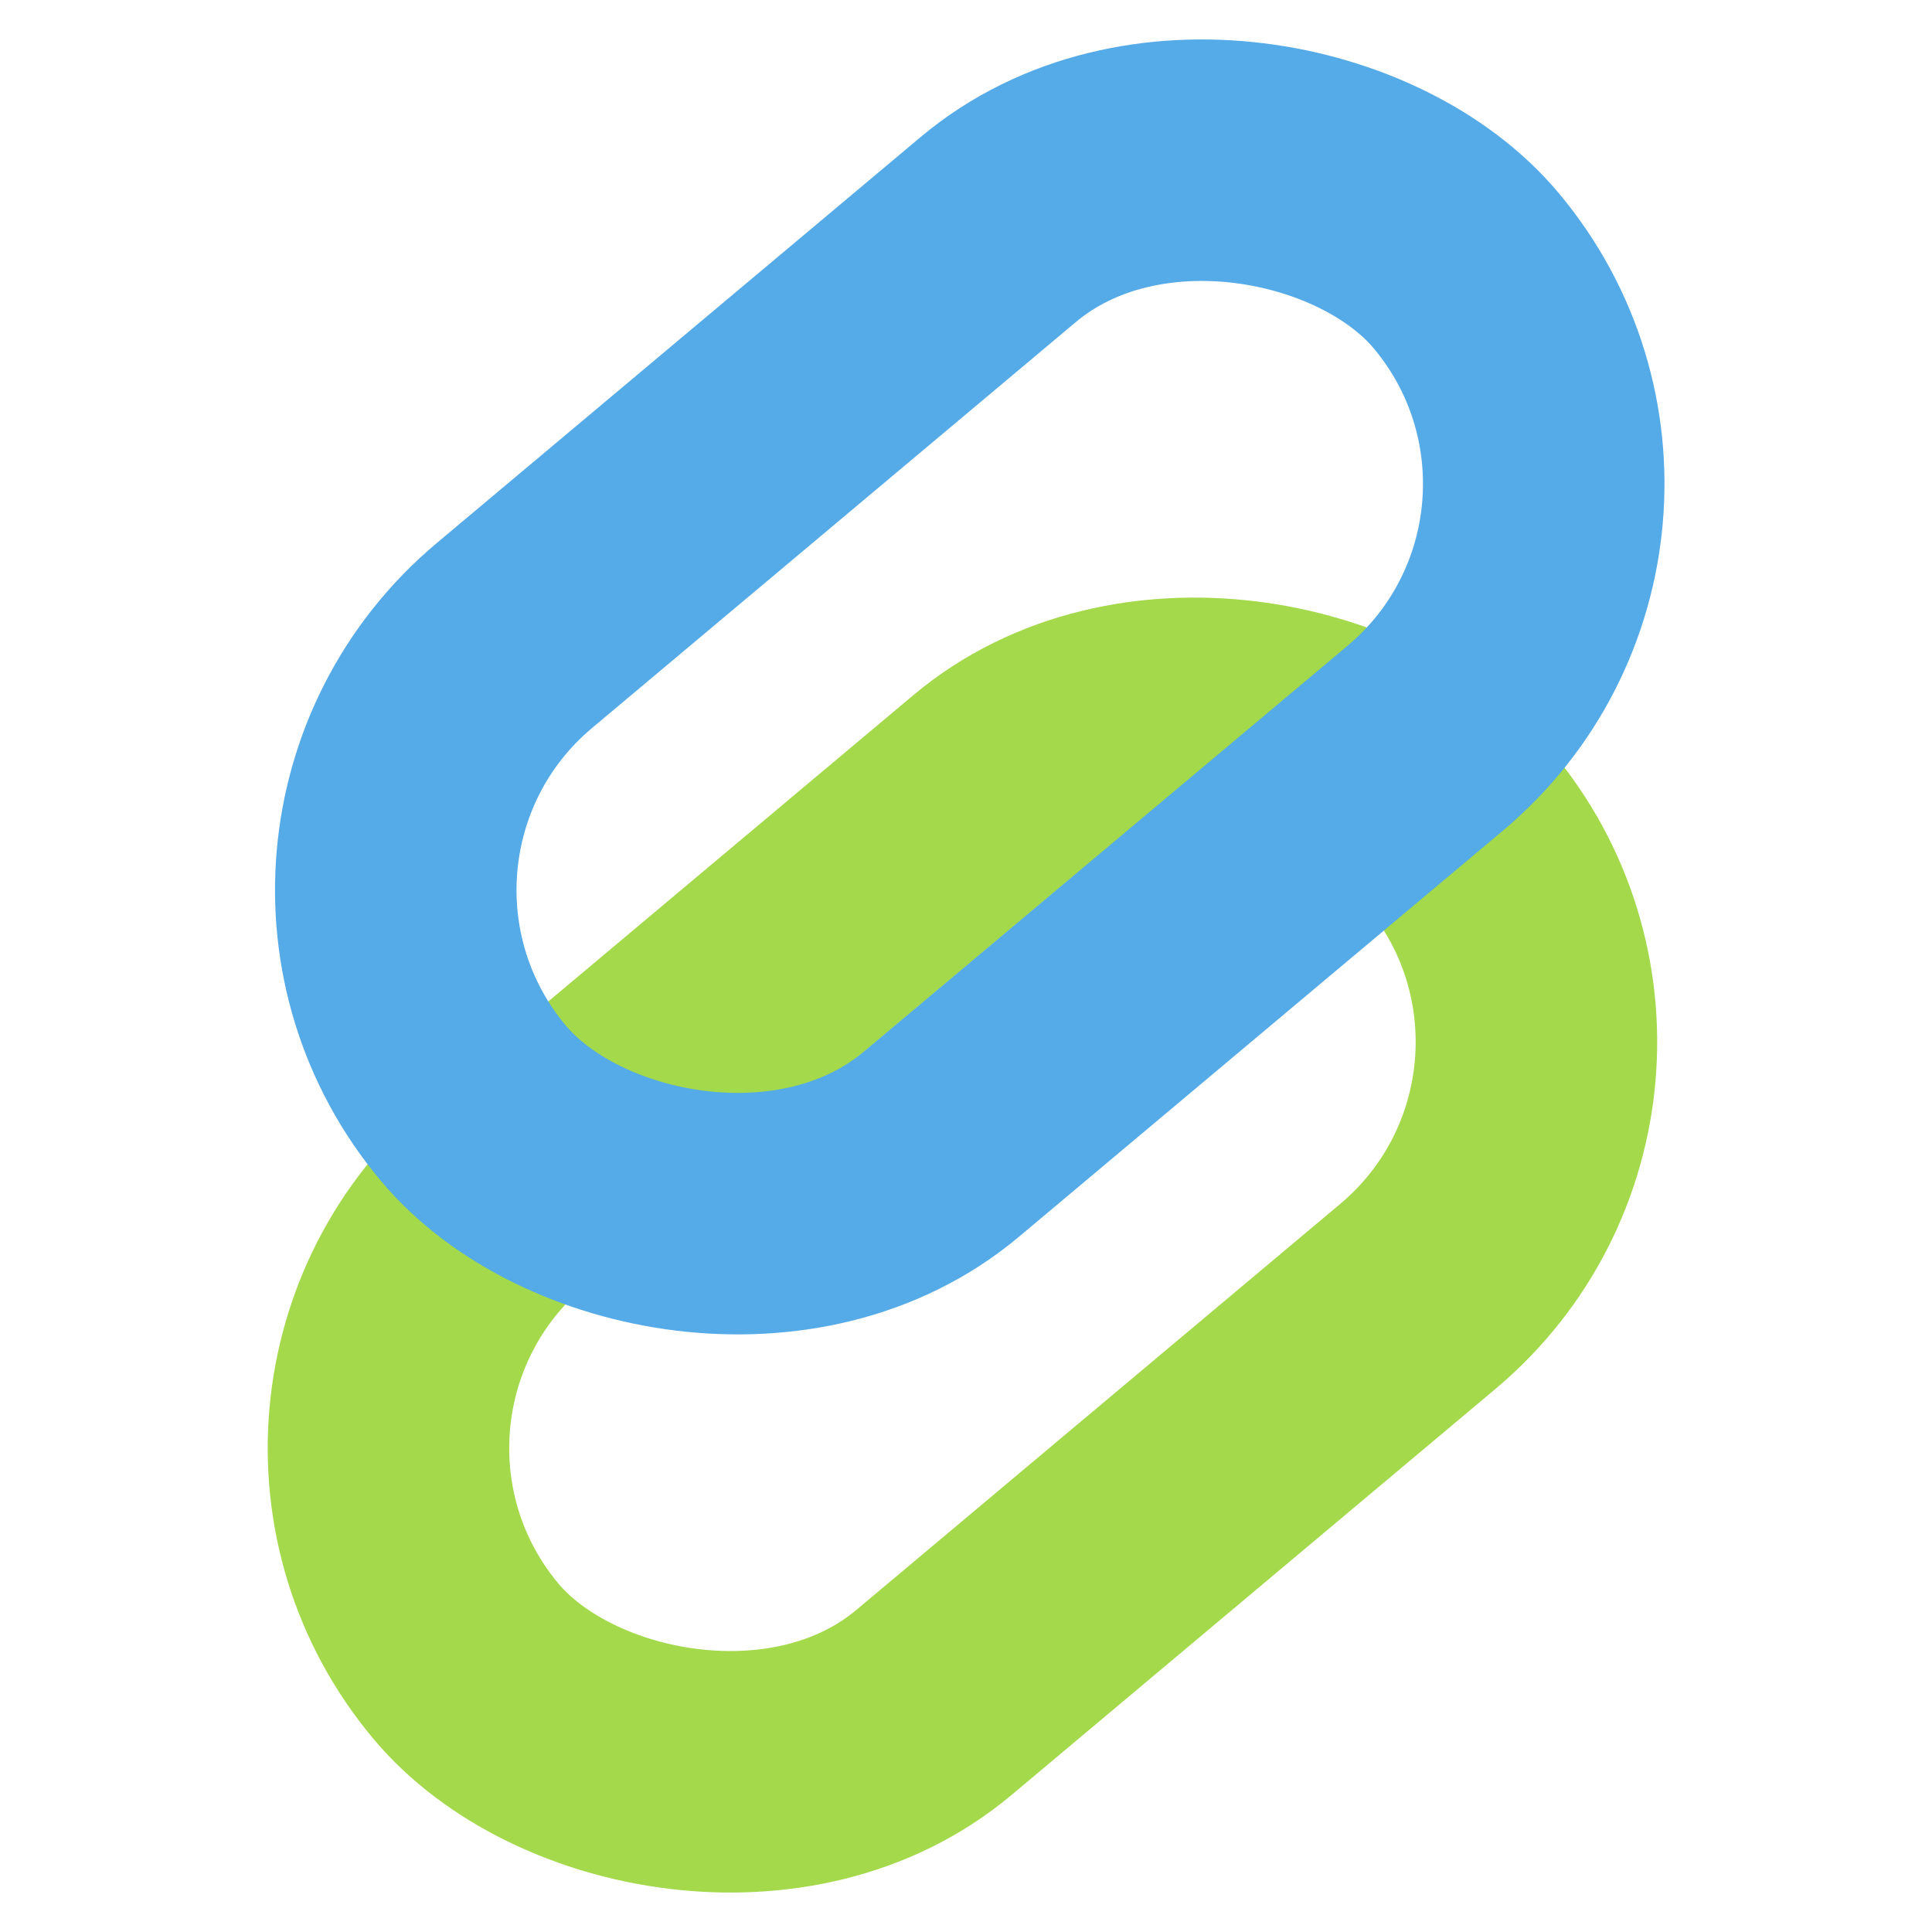 <svg width="64" height="64" viewBox="0 0 64 64" fill="none" xmlns="http://www.w3.org/2000/svg">
<g style="mix-blend-mode:multiply">
<rect x="55.393" y="35.876" width="42.922" height="22" rx="11" transform="rotate(140 55.393 35.876)" stroke="#A3D94A" stroke-width="8"/>
</g>
<g style="mix-blend-mode:multiply">
<rect x="55.635" y="17.387" width="42.922" height="22" rx="11" transform="rotate(140 55.635 17.387)" stroke="#55AAE8" stroke-width="8"/>
</g>
</svg>
